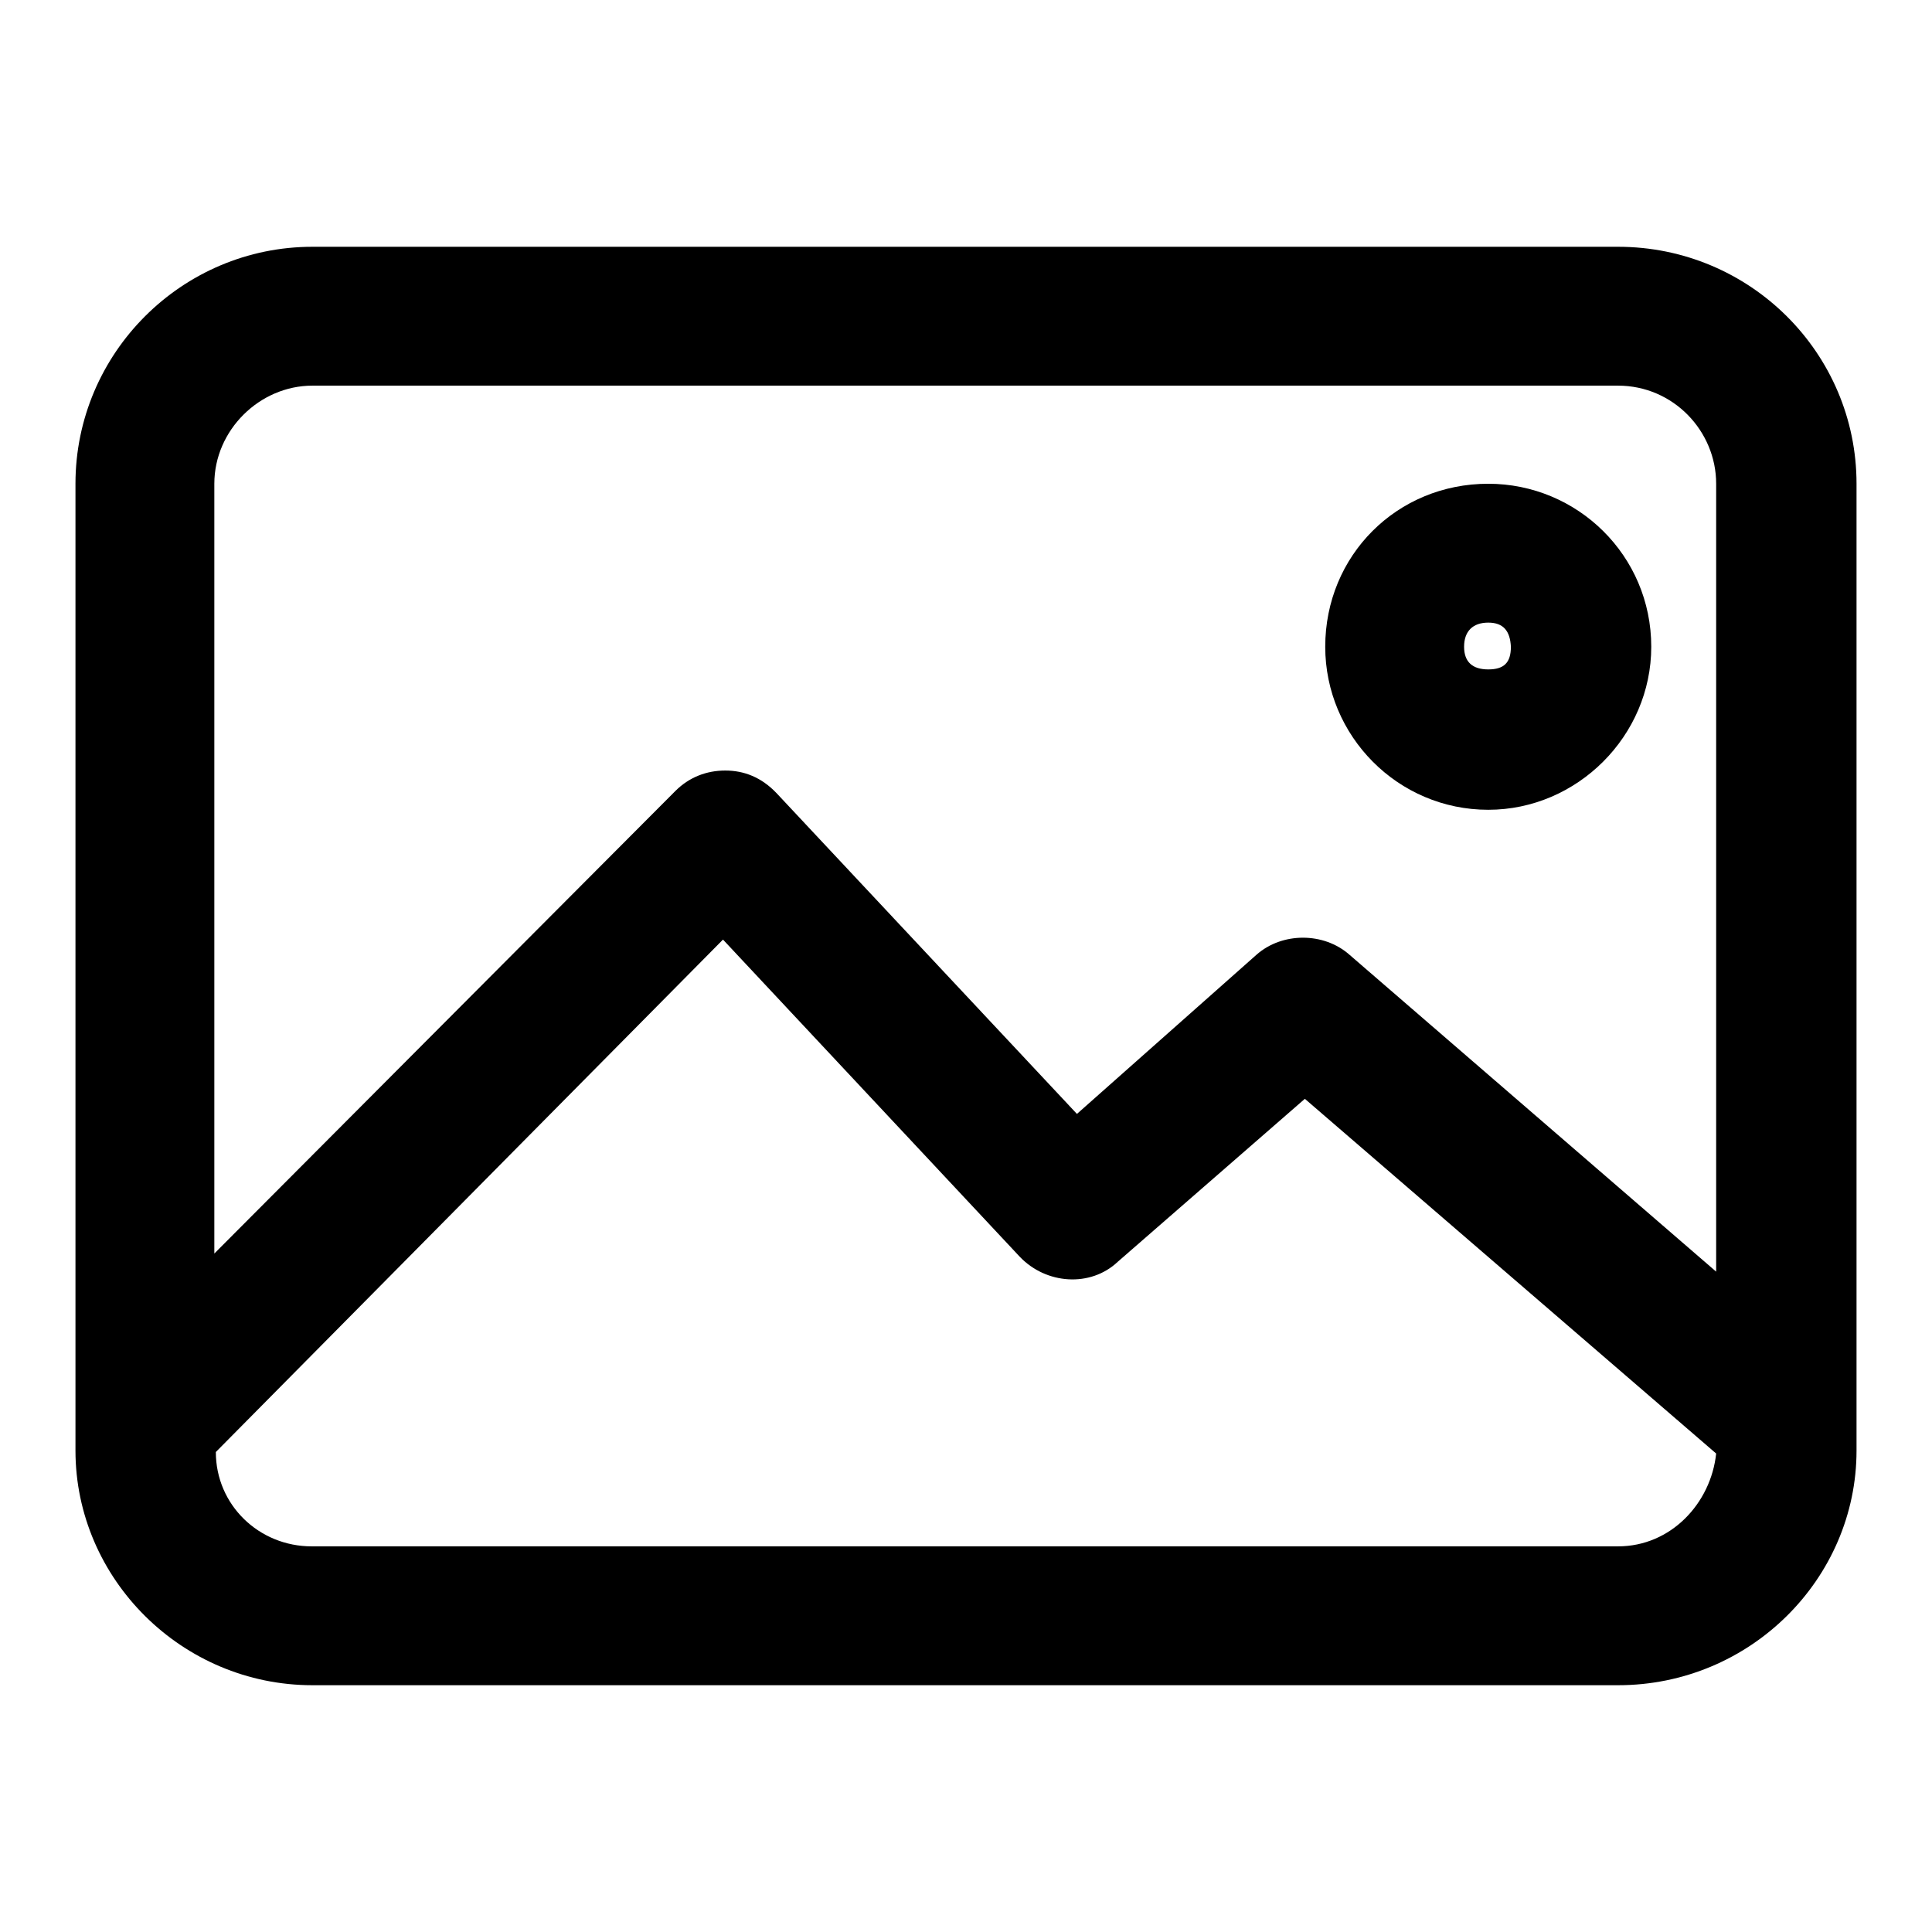 <?xml version="1.0" encoding="utf-8"?>
<!-- Svg Vector Icons : http://www.onlinewebfonts.com/icon -->
<!DOCTYPE svg PUBLIC "-//W3C//DTD SVG 1.1//EN" "http://www.w3.org/Graphics/SVG/1.1/DTD/svg11.dtd">
<svg version="1.1" xmlns="http://www.w3.org/2000/svg" xmlns:xlink="http://www.w3.org/1999/xlink" x="0px" y="0px" viewBox="0 0 256 256" enable-background="new 0 0 256 256" xml:space="preserve">
<g><g><path fill="#000000" d="M28.6,192.4c0,7,5.7,12.5,12.7,12.5h173.1c7,0,12.3-5.7,13-12.3l-54.5-47l-24.8,21.6c-3.6,3.4-9.5,3-13-0.7l-39.3-42L28.6,192.4z M227.4,64.1c0-7-5.7-13-13-13H41.4c-7,0-13,5.9-13,13v102l61.1-61.3c1.8-1.8,4.1-2.7,6.6-2.7s4.8,0.9,6.8,3l39.8,42.5l23.8-21.1c3.4-3,8.9-3,12.3,0l48.6,42L227.4,64.1L227.4,64.1z M214.4,32.7c17.5,0,31.6,14.1,31.6,31.4v128.1c0,17-14.1,31.1-31.6,31.1H41.4c-17.3,0-31.4-14.1-31.4-31.1V64.1c0-17.3,14.1-31.4,31.4-31.4H214.4L214.4,32.7z M197.2,82.5c-2,0-3.2,1.1-3.2,3.2c0,2,1.1,3,3.2,3s3-0.9,3-3C200.1,83.6,199.2,82.5,197.2,82.5L197.2,82.5z M197.2,64.1c11.8,0,21.6,9.5,21.6,21.6c0,11.8-9.8,21.6-21.6,21.6c-12,0-21.6-9.8-21.6-21.6C175.6,73.6,185.1,64.1,197.2,64.1z"/></g></g>
</svg>